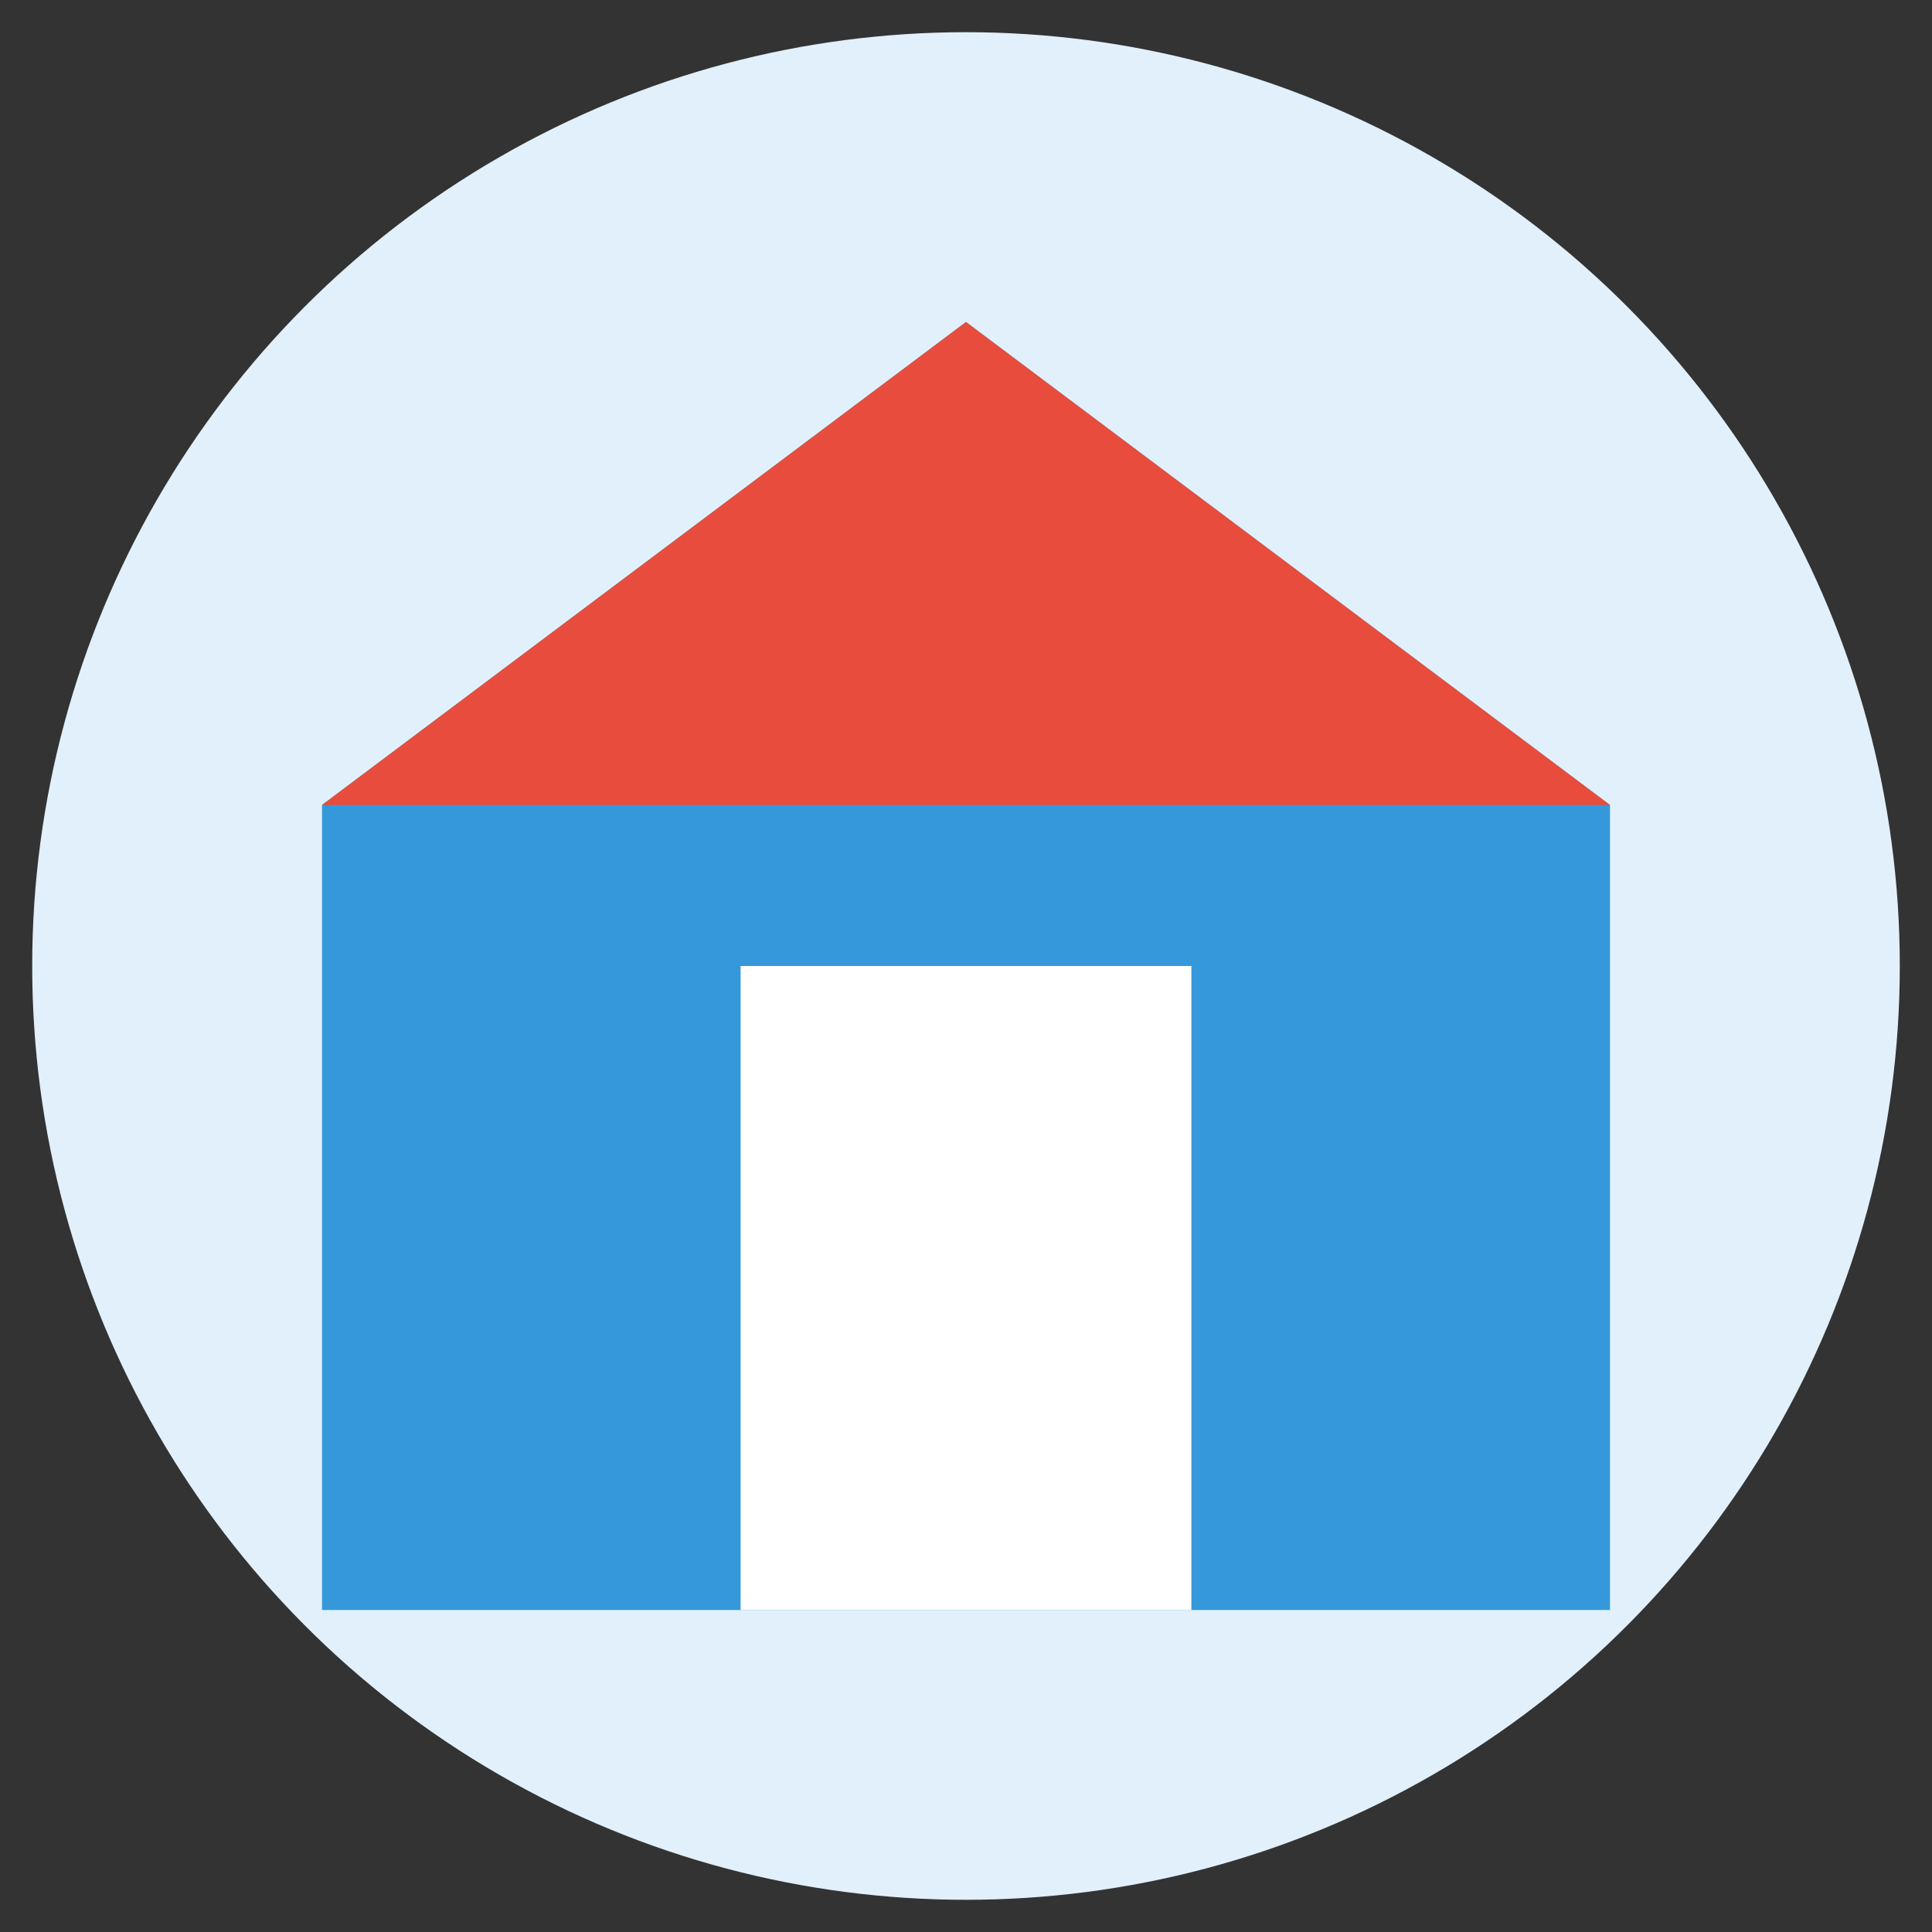 <svg xmlns="http://www.w3.org/2000/svg" width="60" height="60" viewBox="0 0 60 60">
  <rect x="0" y="0" width="60" height="60" fill="#333333" stroke="none"/>
  <circle cx="30" cy="30" r="29" fill="#e1f0fa"/>
  <path d="M30 10 L10 25 L10 50 L50 50 L50 25 Z" fill="#3498db"/>
  <path d="M30 10 L50 25 L10 25 Z" fill="#e74c3c"/>
  <rect x="23" y="30" width="14" height="20" fill="white"/>
</svg>
